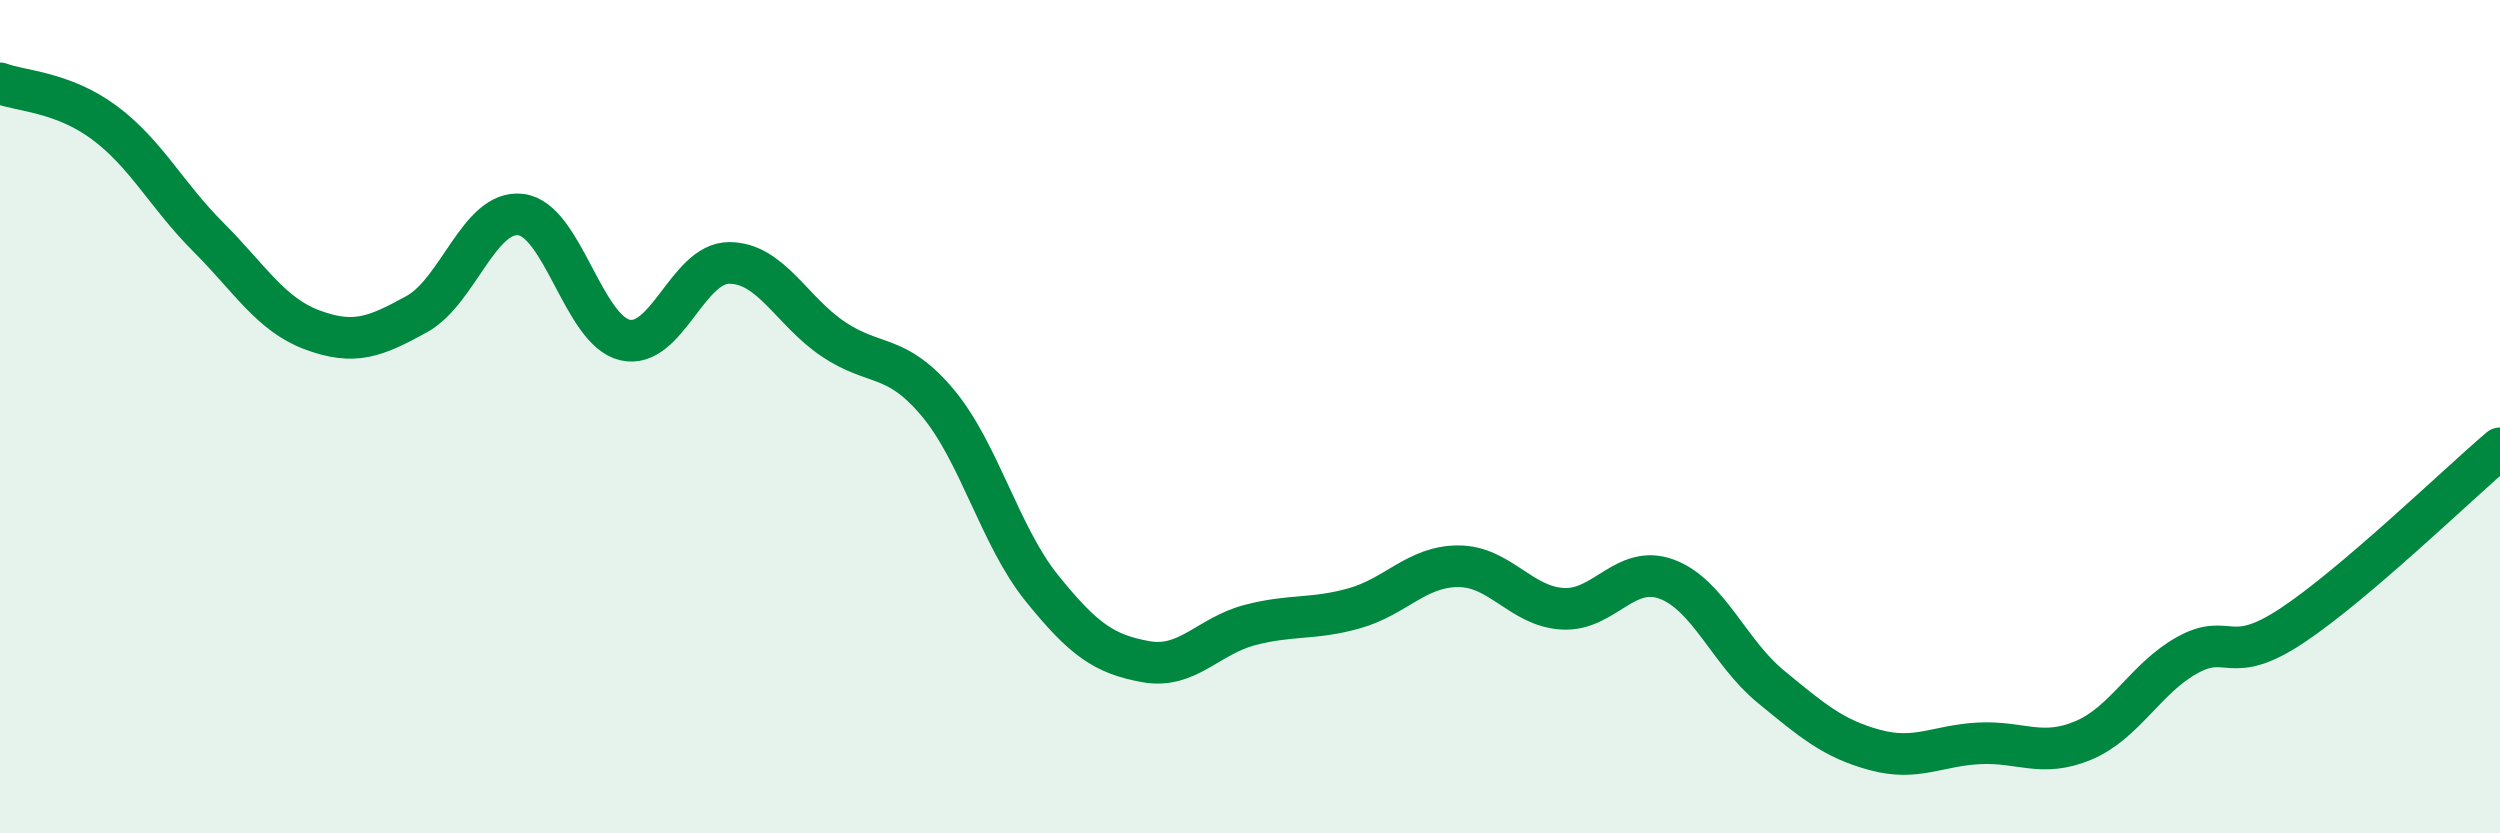 
    <svg width="60" height="20" viewBox="0 0 60 20" xmlns="http://www.w3.org/2000/svg">
      <path
        d="M 0,2 C 0.5,2.19 1.5,2.2 2.5,2.94 C 3.5,3.68 4,4.69 5,5.69 C 6,6.69 6.5,7.55 7.5,7.92 C 8.5,8.29 9,8.09 10,7.54 C 11,6.99 11.5,5.03 12.5,5.15 C 13.5,5.27 14,7.93 15,8.16 C 16,8.39 16.5,6.31 17.5,6.31 C 18.5,6.31 19,7.47 20,8.14 C 21,8.81 21.5,8.47 22.5,9.66 C 23.5,10.85 24,12.87 25,14.11 C 26,15.35 26.5,15.7 27.5,15.88 C 28.5,16.06 29,15.26 30,15 C 31,14.74 31.5,14.88 32.5,14.6 C 33.5,14.32 34,13.59 35,13.59 C 36,13.59 36.5,14.55 37.5,14.61 C 38.5,14.67 39,13.53 40,13.9 C 41,14.27 41.5,15.66 42.5,16.48 C 43.5,17.3 44,17.73 45,18 C 46,18.27 46.5,17.89 47.5,17.84 C 48.5,17.79 49,18.19 50,17.77 C 51,17.35 51.5,16.27 52.5,15.72 C 53.5,15.17 53.5,16.01 55,15.02 C 56.5,14.03 59,11.61 60,10.76L60 20L0 20Z"
        fill="#008740"
        opacity="0.1"
        stroke-linecap="round"
        stroke-linejoin="round"
      />
      <path
        d="M 0,2 C 0.5,2.19 1.5,2.2 2.5,2.94 C 3.5,3.68 4,4.69 5,5.69 C 6,6.69 6.5,7.55 7.5,7.92 C 8.5,8.29 9,8.09 10,7.54 C 11,6.99 11.5,5.03 12.5,5.15 C 13.5,5.27 14,7.93 15,8.16 C 16,8.39 16.5,6.31 17.5,6.31 C 18.5,6.31 19,7.47 20,8.14 C 21,8.81 21.5,8.47 22.5,9.66 C 23.5,10.85 24,12.87 25,14.11 C 26,15.35 26.5,15.7 27.5,15.88 C 28.5,16.06 29,15.26 30,15 C 31,14.74 31.5,14.88 32.5,14.6 C 33.5,14.32 34,13.59 35,13.59 C 36,13.59 36.5,14.55 37.5,14.61 C 38.5,14.67 39,13.53 40,13.9 C 41,14.27 41.5,15.66 42.5,16.48 C 43.5,17.3 44,17.73 45,18 C 46,18.27 46.5,17.89 47.5,17.84 C 48.5,17.79 49,18.19 50,17.77 C 51,17.35 51.5,16.27 52.5,15.72 C 53.5,15.17 53.5,16.01 55,15.02 C 56.5,14.03 59,11.61 60,10.76"
        stroke="#008740"
        stroke-width="1"
        fill="none"
        stroke-linecap="round"
        stroke-linejoin="round"
      />
    </svg>
  